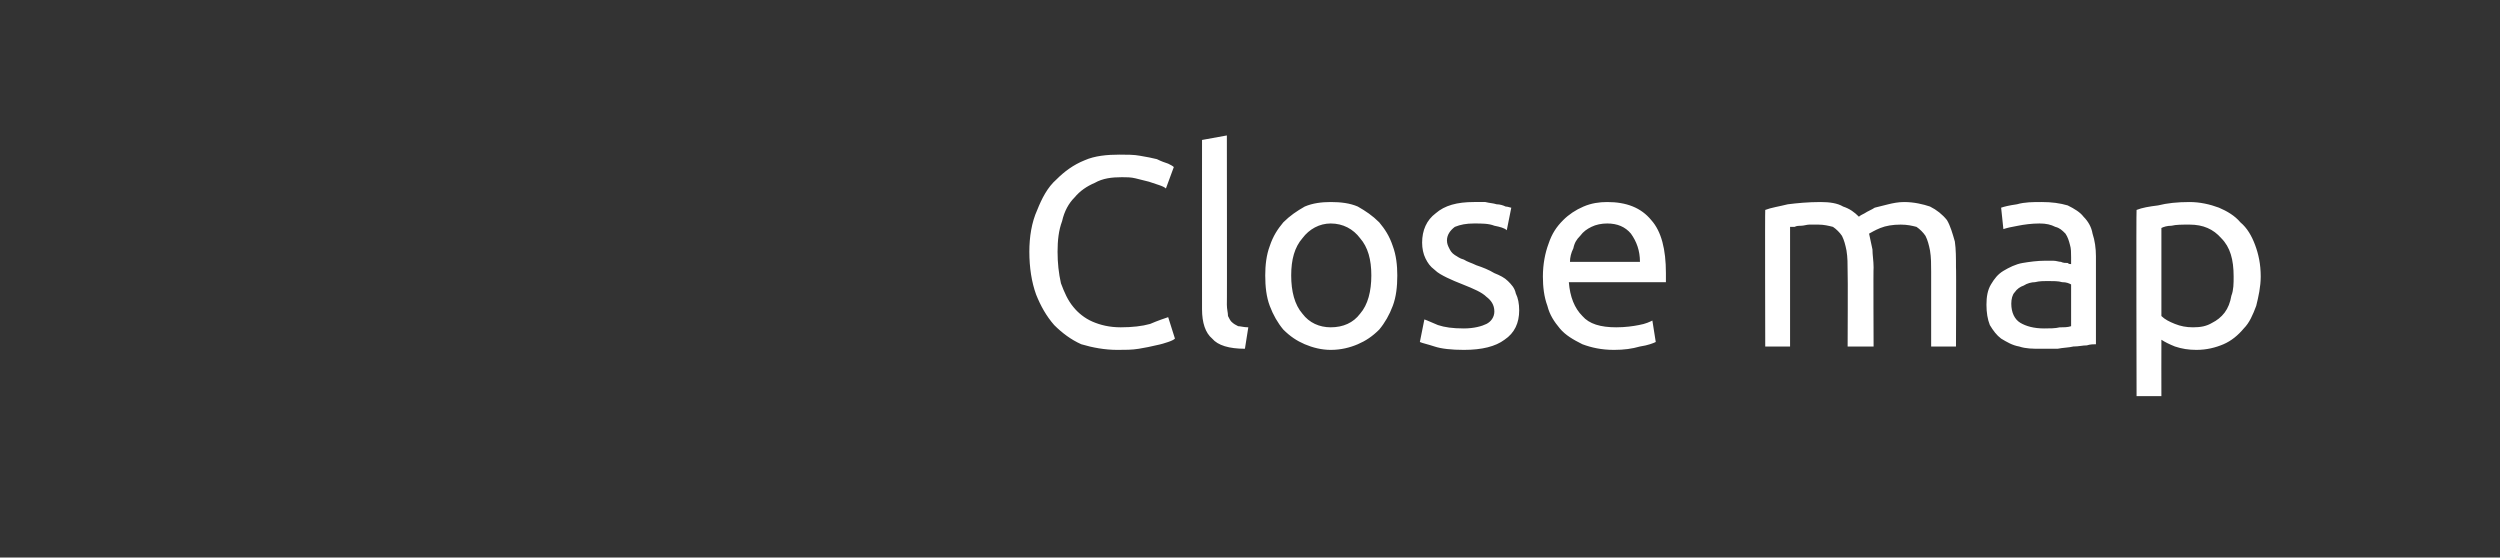 <?xml version="1.0" standalone="no"?><!DOCTYPE svg PUBLIC "-//W3C//DTD SVG 1.1//EN" "http://www.w3.org/Graphics/SVG/1.1/DTD/svg11.dtd"><svg xmlns="http://www.w3.org/2000/svg" version="1.1" width="221.5px" height="49.4px" viewBox="0 -1 221.5 49.4" style="top:-1px"><rect x="0" y="-1" width="221.5" height="49.4" fill="#333333" stroke="none"/>  <desc>Close map</desc>  <defs/>  <g id="Polygon69759">    <path d="M 99 30 C 97.9 30 96.8 29.8 95.8 29.5 C 94.9 29.1 94.1 28.5 93.4 27.8 C 92.7 27 92.2 26.1 91.8 25.1 C 91.4 24 91.2 22.7 91.2 21.3 C 91.2 20 91.4 18.7 91.9 17.6 C 92.3 16.6 92.8 15.6 93.6 14.9 C 94.3 14.2 95.1 13.6 96.1 13.2 C 97 12.8 98.1 12.7 99.2 12.7 C 99.8 12.7 100.5 12.7 101 12.8 C 101.6 12.9 102.1 13 102.5 13.1 C 102.9 13.3 103.2 13.4 103.5 13.5 C 103.7 13.6 103.9 13.7 104 13.8 C 104 13.8 103.3 15.7 103.3 15.7 C 103.2 15.6 103 15.5 102.7 15.4 C 102.4 15.3 102.1 15.2 101.8 15.1 C 101.4 15 101 14.9 100.6 14.8 C 100.2 14.7 99.8 14.7 99.4 14.7 C 98.5 14.7 97.7 14.8 97 15.2 C 96.3 15.5 95.7 15.9 95.2 16.5 C 94.7 17 94.3 17.7 94.1 18.6 C 93.8 19.4 93.7 20.3 93.7 21.3 C 93.7 22.3 93.8 23.2 94 24.1 C 94.3 24.9 94.6 25.6 95.1 26.2 C 95.5 26.7 96.1 27.2 96.8 27.5 C 97.5 27.8 98.3 28 99.3 28 C 100.3 28 101.2 27.9 101.9 27.7 C 102.6 27.4 103.2 27.2 103.5 27.1 C 103.5 27.1 104.1 29 104.1 29 C 104 29.1 103.8 29.2 103.5 29.3 C 103.2 29.4 102.9 29.5 102.4 29.6 C 102 29.7 101.5 29.8 100.9 29.9 C 100.3 30 99.7 30 99 30 Z M 110.3 29.9 C 108.9 29.9 107.9 29.6 107.4 29 C 106.8 28.5 106.5 27.6 106.5 26.4 C 106.49 26.41 106.5 11.4 106.5 11.4 L 108.7 11 C 108.7 11 108.72 26.05 108.7 26 C 108.7 26.4 108.8 26.7 108.8 27 C 108.9 27.2 109 27.4 109.1 27.5 C 109.3 27.7 109.5 27.8 109.7 27.9 C 109.9 27.9 110.2 28 110.6 28 C 110.6 28 110.3 29.9 110.3 29.9 Z M 123.8 23.4 C 123.8 24.4 123.7 25.3 123.4 26.1 C 123.1 26.9 122.7 27.6 122.2 28.2 C 121.6 28.8 121 29.2 120.3 29.5 C 119.6 29.8 118.8 30 117.9 30 C 117.1 30 116.3 29.8 115.6 29.5 C 114.9 29.2 114.3 28.8 113.7 28.2 C 113.2 27.6 112.8 26.9 112.5 26.1 C 112.2 25.3 112.1 24.4 112.1 23.4 C 112.1 22.5 112.2 21.6 112.5 20.8 C 112.8 19.9 113.2 19.3 113.7 18.7 C 114.3 18.1 114.9 17.7 115.6 17.3 C 116.3 17 117.1 16.9 117.9 16.9 C 118.8 16.9 119.6 17 120.3 17.3 C 121 17.7 121.6 18.1 122.2 18.7 C 122.7 19.3 123.1 19.9 123.4 20.8 C 123.7 21.6 123.8 22.5 123.8 23.4 Z M 121.5 23.4 C 121.5 22 121.2 20.9 120.5 20.1 C 119.9 19.3 119 18.8 117.9 18.8 C 116.9 18.8 116 19.3 115.4 20.1 C 114.7 20.9 114.4 22 114.4 23.4 C 114.4 24.8 114.7 26 115.4 26.8 C 116 27.6 116.9 28 117.9 28 C 119 28 119.9 27.6 120.5 26.8 C 121.2 26 121.5 24.8 121.5 23.4 Z M 129.7 28.1 C 130.6 28.1 131.3 27.9 131.7 27.7 C 132.1 27.5 132.4 27.1 132.4 26.6 C 132.4 26 132.1 25.6 131.7 25.3 C 131.3 24.9 130.6 24.6 129.6 24.2 C 129.1 24 128.6 23.8 128.2 23.6 C 127.8 23.4 127.4 23.2 127.1 22.9 C 126.7 22.6 126.5 22.3 126.3 21.9 C 126.1 21.5 126 21 126 20.5 C 126 19.4 126.4 18.5 127.2 17.9 C 128 17.2 129.1 16.9 130.6 16.9 C 130.9 16.9 131.3 16.9 131.6 16.9 C 132 17 132.3 17 132.6 17.1 C 132.9 17.1 133.2 17.2 133.4 17.3 C 133.6 17.3 133.8 17.4 133.9 17.4 C 133.9 17.4 133.5 19.4 133.5 19.4 C 133.3 19.2 132.9 19.1 132.4 19 C 131.9 18.8 131.3 18.8 130.6 18.8 C 129.9 18.8 129.4 18.9 128.9 19.1 C 128.5 19.4 128.2 19.8 128.2 20.3 C 128.2 20.6 128.3 20.8 128.4 21 C 128.5 21.2 128.6 21.4 128.9 21.6 C 129.1 21.7 129.3 21.9 129.7 22 C 130 22.2 130.4 22.3 130.8 22.5 C 131.4 22.7 131.9 22.9 132.4 23.2 C 132.9 23.4 133.3 23.6 133.6 23.9 C 133.9 24.2 134.2 24.5 134.3 25 C 134.5 25.4 134.6 25.9 134.6 26.5 C 134.6 27.6 134.2 28.5 133.3 29.1 C 132.5 29.7 131.3 30 129.7 30 C 128.6 30 127.7 29.9 127.1 29.7 C 126.5 29.5 126 29.4 125.8 29.3 C 125.8 29.3 126.2 27.3 126.2 27.3 C 126.5 27.4 126.9 27.6 127.4 27.8 C 128 28 128.7 28.1 129.7 28.1 Z M 136.7 23.5 C 136.7 22.4 136.9 21.4 137.2 20.6 C 137.5 19.7 137.9 19.1 138.5 18.5 C 139 18 139.6 17.6 140.3 17.3 C 141 17 141.7 16.9 142.4 16.9 C 144.1 16.9 145.4 17.4 146.3 18.5 C 147.2 19.5 147.6 21.1 147.6 23.2 C 147.6 23.3 147.6 23.5 147.6 23.6 C 147.6 23.8 147.6 23.9 147.6 24 C 147.6 24 139 24 139 24 C 139.1 25.3 139.5 26.3 140.2 27 C 140.8 27.7 141.8 28 143.2 28 C 144 28 144.7 27.9 145.2 27.8 C 145.8 27.7 146.2 27.5 146.4 27.4 C 146.4 27.4 146.7 29.3 146.7 29.3 C 146.5 29.4 146 29.6 145.3 29.7 C 144.6 29.9 143.9 30 143 30 C 141.9 30 141 29.8 140.2 29.5 C 139.4 29.1 138.7 28.7 138.2 28.1 C 137.7 27.5 137.3 26.9 137.1 26.1 C 136.8 25.3 136.7 24.4 136.7 23.5 Z M 145.3 22.2 C 145.3 21.2 145 20.4 144.5 19.7 C 144 19.1 143.3 18.8 142.4 18.8 C 141.9 18.8 141.4 18.9 141 19.1 C 140.6 19.3 140.3 19.5 140 19.9 C 139.7 20.2 139.5 20.5 139.4 21 C 139.2 21.4 139.1 21.8 139.1 22.2 C 139.1 22.2 145.3 22.2 145.3 22.2 Z M 156.4 17.6 C 156.9 17.4 157.6 17.3 158.4 17.1 C 159.2 17 160.2 16.9 161.3 16.9 C 162.1 16.9 162.8 17 163.3 17.3 C 163.9 17.5 164.3 17.8 164.7 18.2 C 164.8 18.1 165 18 165.2 17.9 C 165.5 17.7 165.8 17.6 166.1 17.4 C 166.5 17.3 166.9 17.2 167.3 17.1 C 167.7 17 168.2 16.9 168.7 16.9 C 169.6 16.9 170.4 17.1 171 17.3 C 171.6 17.6 172.1 18 172.5 18.5 C 172.8 19 173 19.7 173.2 20.4 C 173.3 21.1 173.3 21.8 173.3 22.7 C 173.33 22.67 173.3 29.7 173.3 29.7 L 171.1 29.7 C 171.1 29.7 171.1 23.15 171.1 23.1 C 171.1 22.4 171.1 21.8 171 21.2 C 170.9 20.7 170.8 20.3 170.6 19.9 C 170.4 19.6 170.1 19.3 169.8 19.1 C 169.4 19 169 18.9 168.4 18.9 C 167.7 18.9 167.1 19 166.6 19.2 C 166.1 19.4 165.8 19.6 165.6 19.7 C 165.7 20.2 165.8 20.6 165.9 21.1 C 165.9 21.6 166 22.1 166 22.7 C 165.97 22.67 166 29.7 166 29.7 L 163.7 29.7 C 163.7 29.7 163.73 23.15 163.7 23.1 C 163.7 22.4 163.7 21.8 163.6 21.2 C 163.5 20.7 163.4 20.3 163.2 19.9 C 163 19.6 162.7 19.3 162.4 19.1 C 162 19 161.6 18.9 161.1 18.9 C 160.8 18.9 160.6 18.9 160.3 18.9 C 160.1 18.9 159.8 19 159.6 19 C 159.4 19 159.2 19 159 19.1 C 158.8 19.1 158.7 19.1 158.6 19.1 C 158.6 19.14 158.6 29.7 158.6 29.7 L 156.4 29.7 C 156.4 29.7 156.37 17.55 156.4 17.6 Z M 181.1 28.1 C 181.6 28.1 182.1 28.1 182.5 28 C 182.9 28 183.2 28 183.5 27.9 C 183.5 27.9 183.5 24.2 183.5 24.2 C 183.3 24.1 183.1 24 182.7 24 C 182.4 23.9 181.9 23.9 181.4 23.9 C 181.1 23.9 180.7 23.9 180.3 24 C 180 24 179.6 24.1 179.3 24.3 C 179 24.4 178.7 24.6 178.5 24.9 C 178.3 25.1 178.2 25.5 178.2 25.9 C 178.2 26.7 178.5 27.3 179 27.6 C 179.5 27.9 180.2 28.1 181.1 28.1 Z M 180.9 16.9 C 181.8 16.9 182.5 17 183.2 17.2 C 183.8 17.5 184.3 17.8 184.6 18.2 C 185 18.6 185.3 19.1 185.4 19.7 C 185.6 20.3 185.7 21 185.7 21.7 C 185.7 21.7 185.7 29.5 185.7 29.5 C 185.5 29.5 185.2 29.5 184.9 29.6 C 184.5 29.6 184.2 29.7 183.7 29.7 C 183.3 29.8 182.8 29.8 182.3 29.9 C 181.8 29.9 181.3 29.9 180.8 29.9 C 180.1 29.9 179.5 29.9 178.9 29.7 C 178.3 29.6 177.8 29.3 177.3 29 C 176.9 28.7 176.6 28.3 176.3 27.8 C 176.1 27.3 176 26.7 176 26 C 176 25.3 176.1 24.7 176.4 24.2 C 176.7 23.7 177 23.3 177.5 23 C 178 22.7 178.6 22.4 179.2 22.3 C 179.8 22.2 180.5 22.1 181.2 22.1 C 181.4 22.1 181.7 22.1 181.9 22.1 C 182.2 22.1 182.4 22.2 182.6 22.2 C 182.8 22.3 183 22.3 183.2 22.3 C 183.3 22.4 183.4 22.4 183.5 22.4 C 183.5 22.4 183.5 21.8 183.5 21.8 C 183.5 21.4 183.5 21 183.4 20.7 C 183.3 20.3 183.2 20 183 19.7 C 182.7 19.4 182.5 19.2 182.1 19.1 C 181.7 18.9 181.3 18.8 180.7 18.8 C 180 18.8 179.3 18.9 178.8 19 C 178.2 19.1 177.8 19.2 177.5 19.3 C 177.5 19.3 177.3 17.4 177.3 17.4 C 177.6 17.3 178 17.2 178.7 17.1 C 179.4 16.9 180.1 16.9 180.9 16.9 Z M 197.9 23.5 C 197.9 22 197.6 20.9 196.8 20.1 C 196.1 19.3 195.2 18.9 194 18.9 C 193.3 18.9 192.8 18.9 192.4 19 C 192 19 191.7 19.1 191.5 19.2 C 191.5 19.2 191.5 27 191.5 27 C 191.8 27.3 192.2 27.5 192.7 27.7 C 193.2 27.9 193.7 28 194.3 28 C 195 28 195.5 27.9 196 27.6 C 196.4 27.4 196.8 27.1 197.1 26.7 C 197.4 26.3 197.6 25.8 197.7 25.2 C 197.9 24.7 197.9 24.1 197.9 23.5 Z M 200.3 23.5 C 200.3 24.4 200.1 25.3 199.9 26.1 C 199.6 26.9 199.3 27.6 198.8 28.1 C 198.3 28.7 197.7 29.2 197 29.5 C 196.3 29.8 195.5 30 194.6 30 C 193.9 30 193.3 29.9 192.7 29.7 C 192.2 29.5 191.8 29.3 191.5 29.1 C 191.49 29.12 191.5 34.1 191.5 34.1 L 189.3 34.1 C 189.3 34.1 189.26 17.58 189.3 17.6 C 189.8 17.4 190.4 17.3 191.2 17.2 C 192 17 192.9 16.9 194 16.9 C 194.9 16.9 195.8 17.1 196.6 17.4 C 197.3 17.7 198 18.1 198.5 18.7 C 199.1 19.2 199.5 19.9 199.8 20.7 C 200.1 21.5 200.3 22.4 200.3 23.5 Z " stroke="none" fill="#fff"/>  </g></svg>